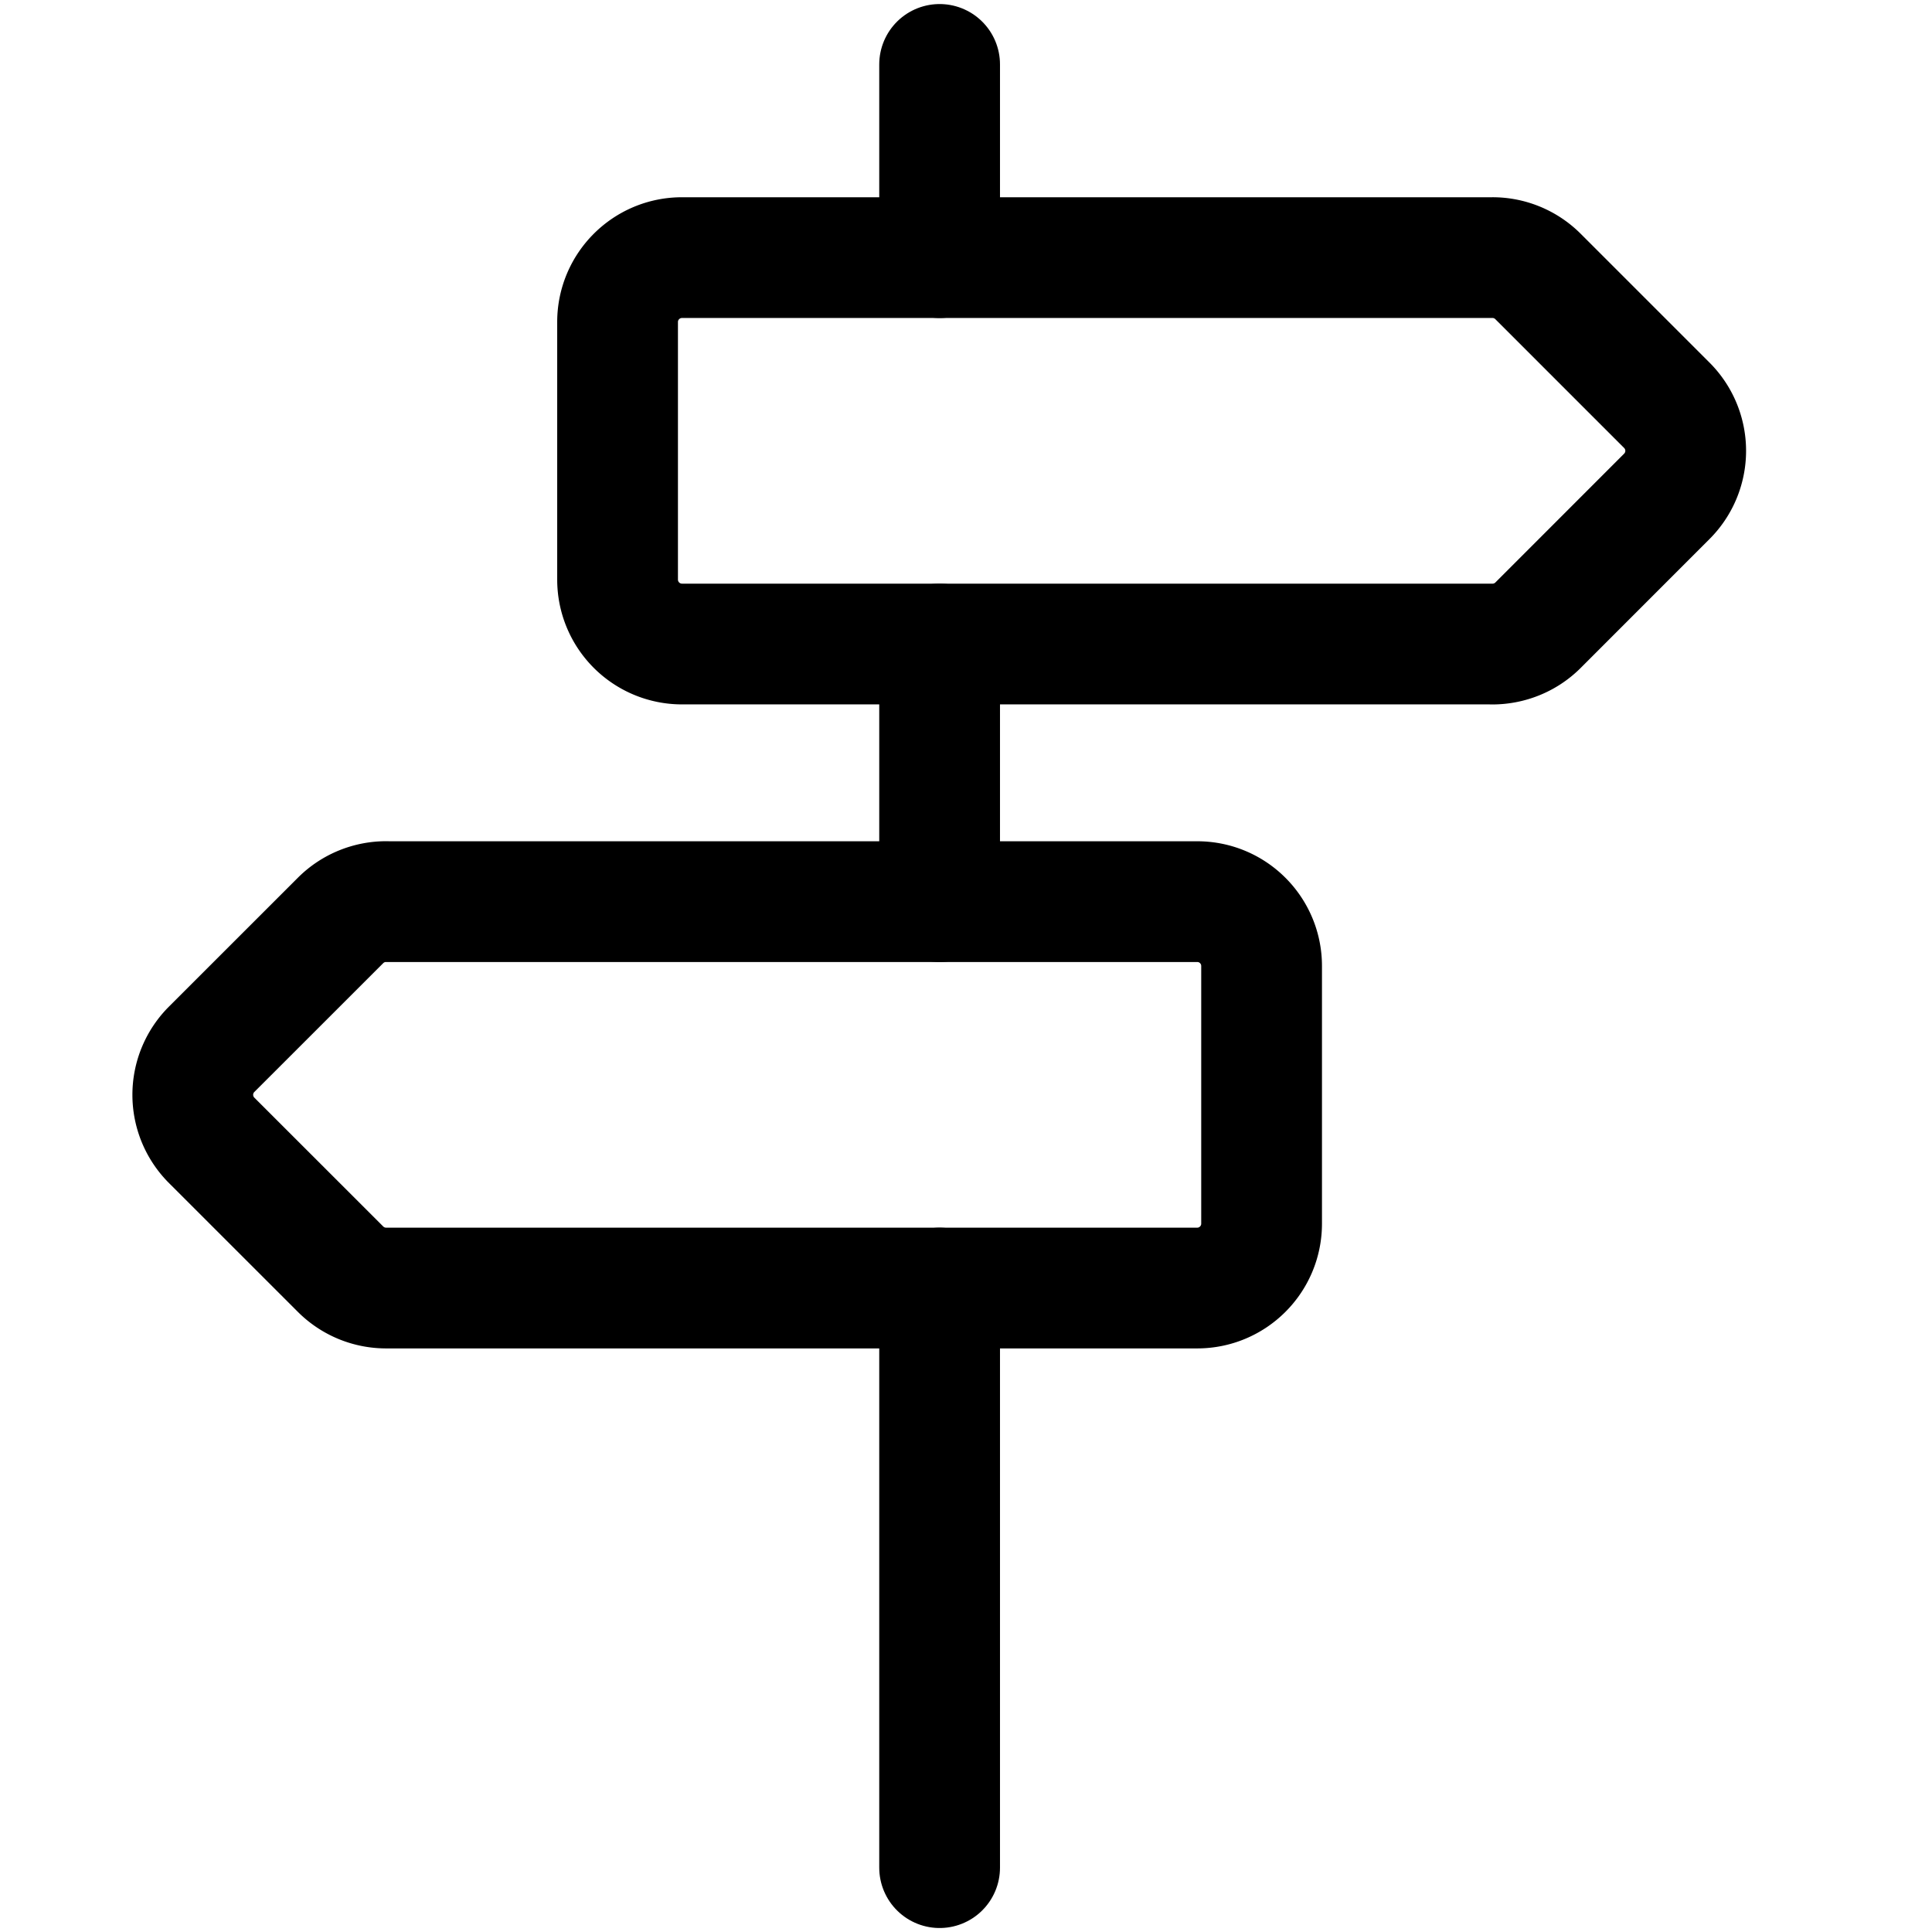 <svg xmlns="http://www.w3.org/2000/svg" width="32" height="32" fill="none"><path stroke="#000" stroke-linecap="round" stroke-linejoin="round" stroke-width="2" d="M24.715 10.667h-13.42A1.067 1.067 0 0 1 10.229 9.6V5.334c0-.59.478-1.067 1.067-1.067h13.419c.283-.002.556.11.757.31l2.133 2.133a1.066 1.066 0 0 1 0 1.514l-2.133 2.134c-.201.2-.474.31-.757.31zM6.4 14.934h13.43c.589 0 1.066.477 1.066 1.066v4.267c0 .589-.477 1.067-1.067 1.067H6.4a1.067 1.067 0 0 1-.757-.31l-2.134-2.133a1.066 1.066 0 0 1 0-1.515l2.134-2.133c.201-.2.474-.311.757-.31z" clip-rule="evenodd"/><path stroke="#000" stroke-linecap="round" stroke-linejoin="round" stroke-width="2" d="M15.563 21.334v9.6m0-20.267v4.267m0-13.867v3.2"/></svg>